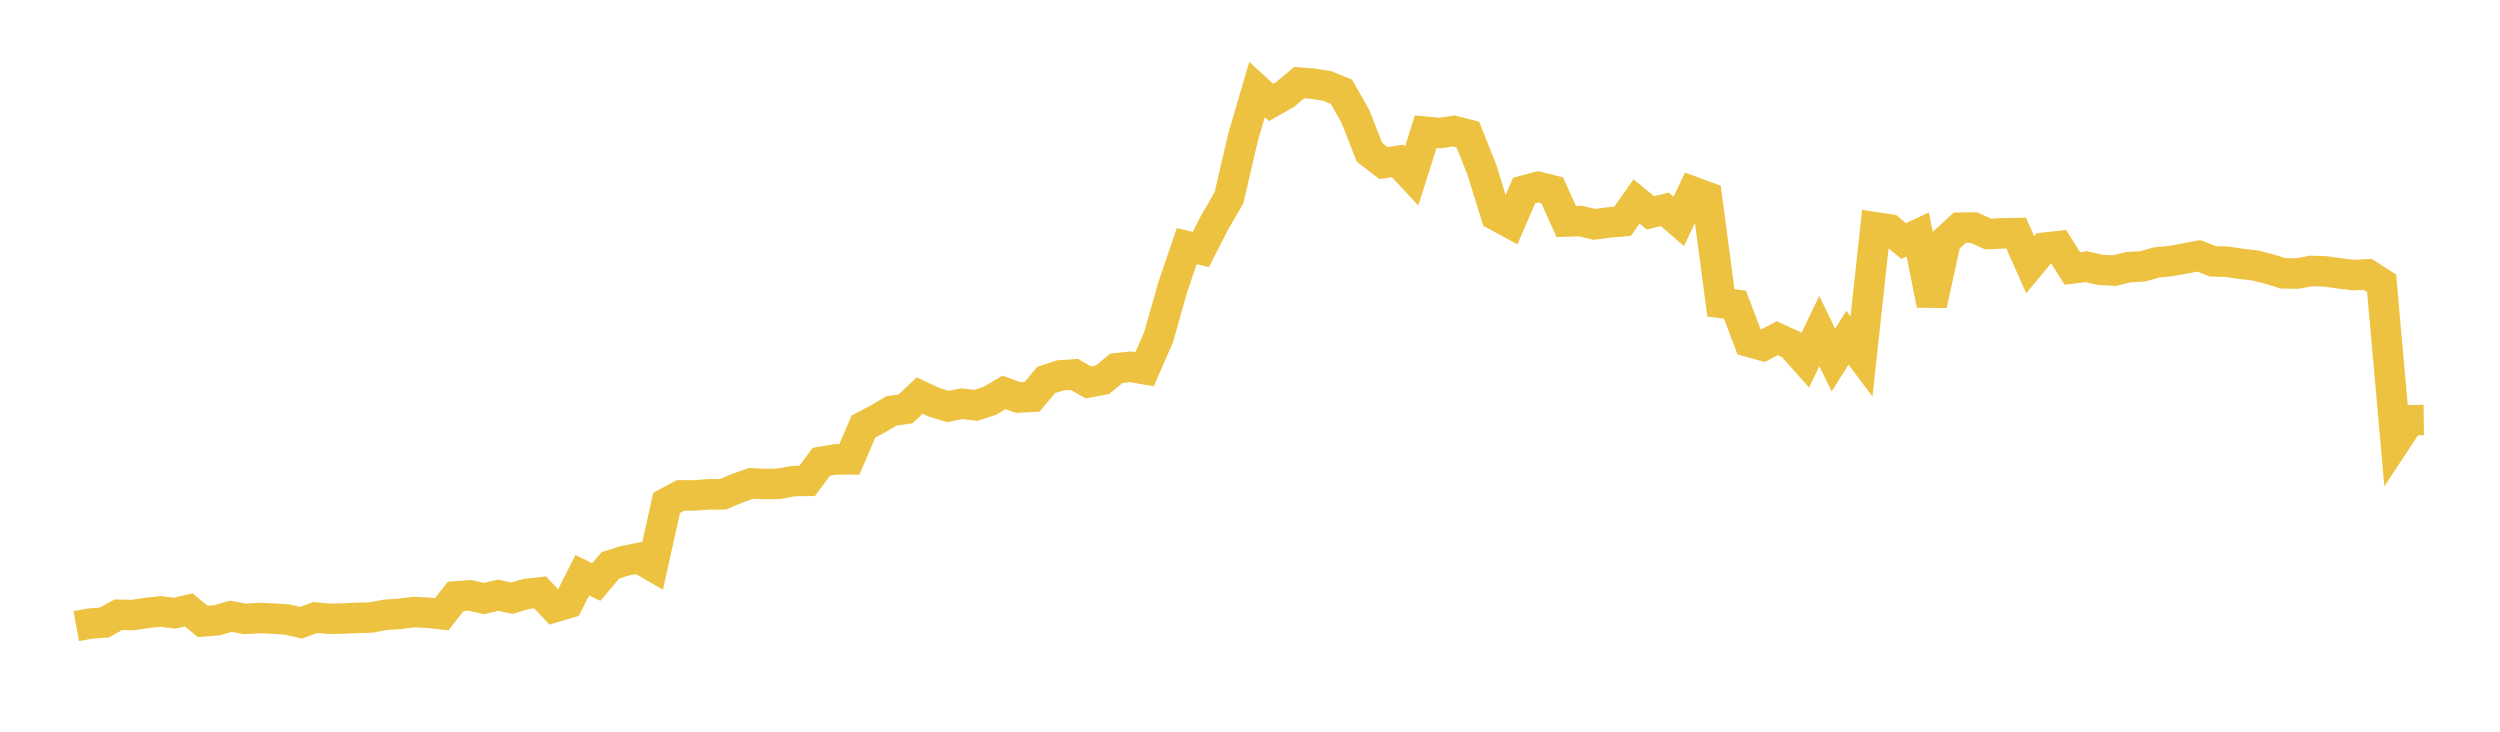 <svg width="164" height="48" xmlns="http://www.w3.org/2000/svg" xmlns:xlink="http://www.w3.org/1999/xlink"><path fill="none" stroke="rgb(237,194,64)" stroke-width="2" d="M5,41.07L5.922,40.905L6.844,40.834L7.766,40.329L8.689,40.347L9.611,40.21L10.533,40.11L11.455,40.224L12.377,40.007L13.299,40.763L14.222,40.691L15.144,40.427L16.066,40.601L16.988,40.542L17.91,40.578L18.832,40.642L19.754,40.85L20.677,40.51L21.599,40.594L22.521,40.575L23.443,40.535L24.365,40.506L25.287,40.33L26.21,40.268L27.132,40.152L28.054,40.193L28.976,40.294L29.898,39.122L30.82,39.053L31.743,39.267L32.665,39.049L33.587,39.239L34.509,38.966L35.431,38.862L36.353,39.841L37.275,39.565L38.198,37.736L39.12,38.18L40.042,37.084L40.964,36.795L41.886,36.608L42.808,37.138L43.731,32.99L44.653,32.496L45.575,32.5L46.497,32.429L47.419,32.428L48.341,32.036L49.263,31.71L50.186,31.751L51.108,31.734L52.03,31.563L52.952,31.545L53.874,30.296L54.796,30.136L55.719,30.137L56.641,27.982L57.563,27.497L58.485,26.953L59.407,26.822L60.329,25.948L61.251,26.379L62.174,26.665L63.096,26.485L64.018,26.59L64.94,26.289L65.862,25.745L66.784,26.075L67.707,26.03L68.629,24.926L69.551,24.623L70.473,24.561L71.395,25.087L72.317,24.916L73.24,24.157L74.162,24.061L75.084,24.221L76.006,22.114L76.928,18.853L77.85,16.146L78.772,16.367L79.695,14.567L80.617,12.986L81.539,9.024L82.461,5.877L83.383,6.716L84.305,6.195L85.228,5.421L86.15,5.491L87.072,5.642L87.994,6.016L88.916,7.638L89.838,9.99L90.76,10.697L91.683,10.557L92.605,11.547L93.527,8.642L94.449,8.73L95.371,8.591L96.293,8.827L97.216,11.151L98.138,14.129L99.06,14.629L99.982,12.501L100.904,12.255L101.826,12.487L102.749,14.533L103.671,14.501L104.593,14.719L105.515,14.598L106.437,14.518L107.359,13.217L108.281,13.965L109.204,13.727L110.126,14.526L111.048,12.573L111.97,12.915L112.892,19.871L113.814,19.982L114.737,22.424L115.659,22.678L116.581,22.186L117.503,22.603L118.425,23.637L119.347,21.715L120.269,23.621L121.192,22.155L122.114,23.387L123.036,14.911L123.958,15.049L124.88,15.81L125.802,15.38L126.725,19.993L127.647,15.778L128.569,14.935L129.491,14.929L130.413,15.351L131.335,15.309L132.257,15.288L133.18,17.362L134.102,16.251L135.024,16.148L135.946,17.609L136.868,17.494L137.79,17.705L138.713,17.75L139.635,17.524L140.557,17.472L141.479,17.213L142.401,17.128L143.323,16.956L144.246,16.782L145.168,17.146L146.09,17.17L147.012,17.309L147.934,17.412L148.856,17.651L149.778,17.932L150.701,17.945L151.623,17.775L152.545,17.803L153.467,17.934L154.389,18.043L155.311,17.997L156.234,18.586L157.156,28.963L158.078,27.565L159,27.553"></path></svg>